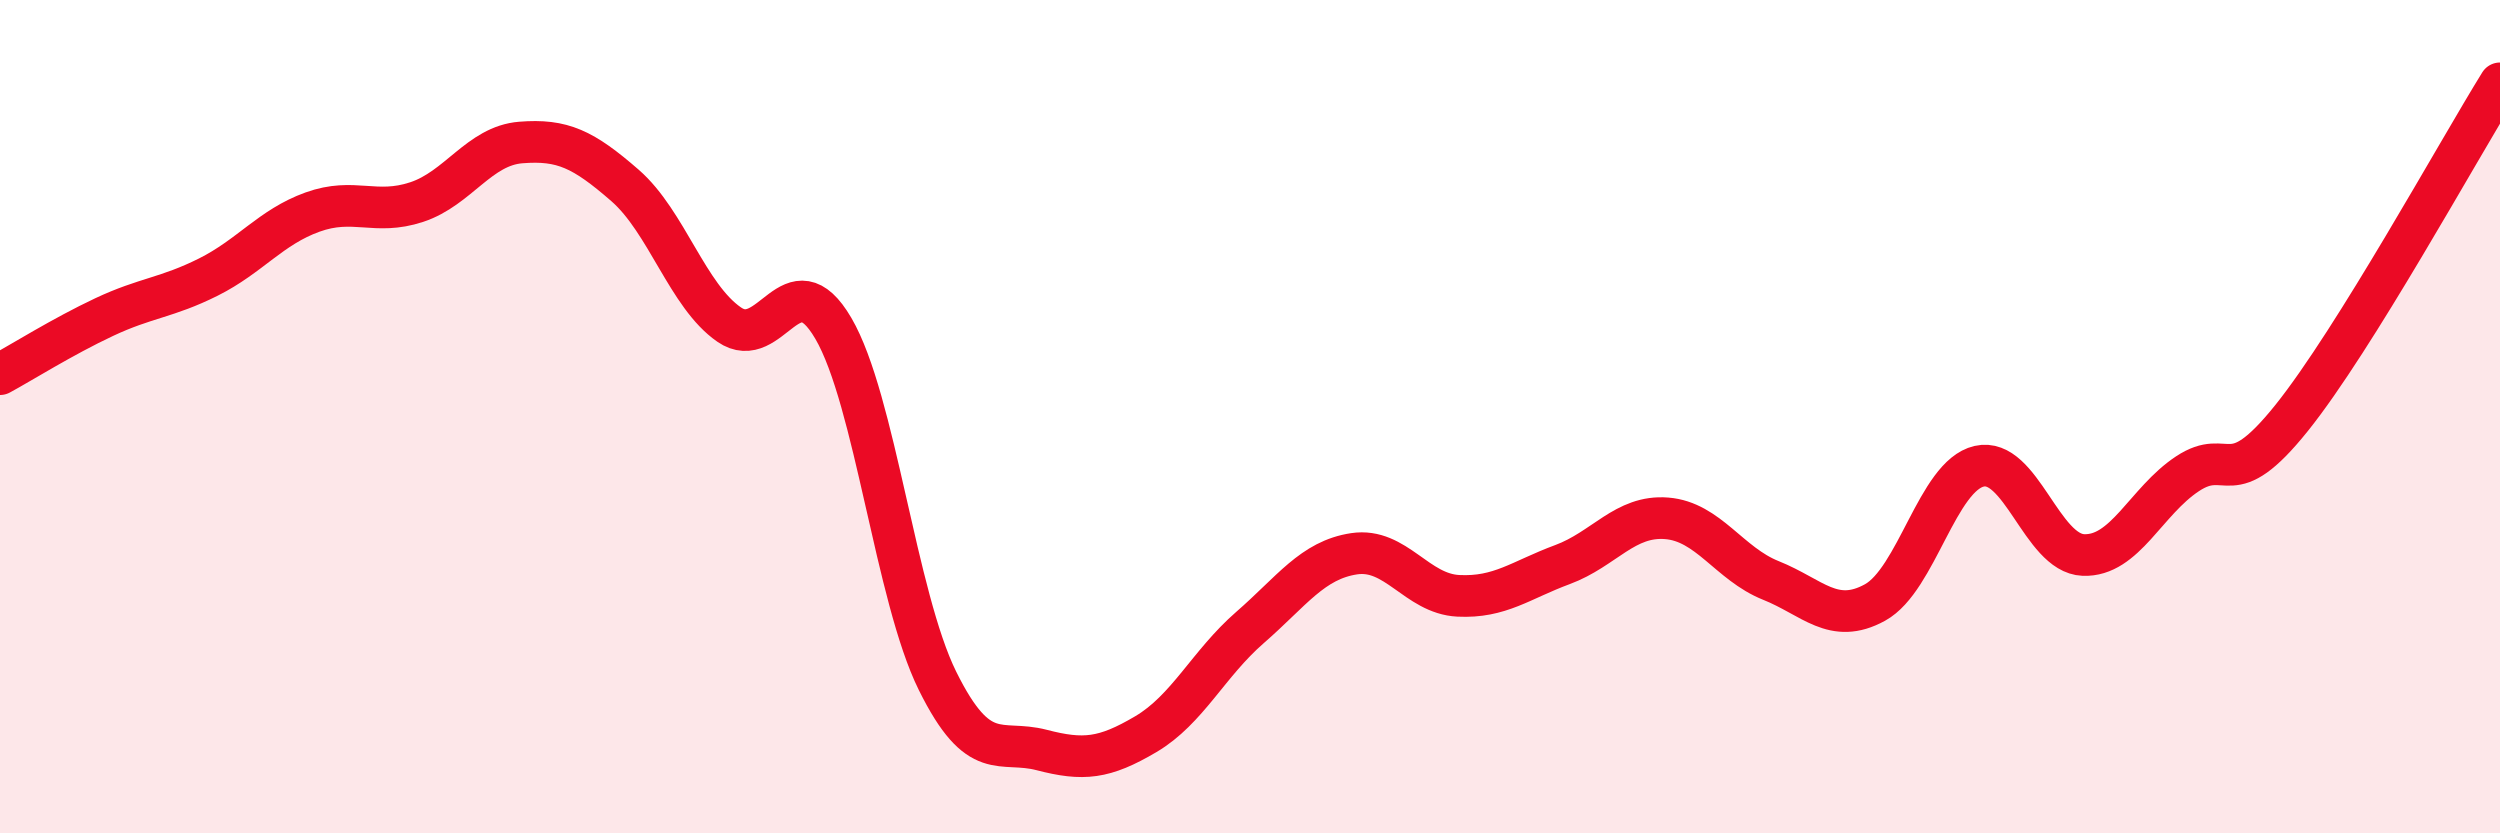 
    <svg width="60" height="20" viewBox="0 0 60 20" xmlns="http://www.w3.org/2000/svg">
      <path
        d="M 0,8.98 C 0.5,8.71 1.5,8.08 2.5,7.61 C 3.5,7.14 4,7.15 5,6.65 C 6,6.15 6.5,5.45 7.5,5.09 C 8.5,4.73 9,5.18 10,4.85 C 11,4.52 11.5,3.5 12.5,3.42 C 13.5,3.34 14,3.58 15,4.45 C 16,5.32 16.5,7.1 17.5,7.79 C 18.5,8.48 19,6.17 20,7.88 C 21,9.59 21.5,14.32 22.5,16.34 C 23.5,18.36 24,17.74 25,18 C 26,18.26 26.5,18.21 27.5,17.62 C 28.5,17.03 29,15.93 30,15.06 C 31,14.19 31.5,13.44 32.5,13.29 C 33.5,13.14 34,14.25 35,14.3 C 36,14.35 36.5,13.92 37.5,13.55 C 38.5,13.18 39,12.36 40,12.44 C 41,12.52 41.5,13.53 42.5,13.93 C 43.5,14.33 44,15.01 45,14.46 C 46,13.91 46.5,11.42 47.5,11.19 C 48.5,10.96 49,13.28 50,13.32 C 51,13.36 51.5,12.03 52.5,11.37 C 53.5,10.71 53.5,11.9 55,10.03 C 56.5,8.16 59,3.61 60,2L60 20L0 20Z"
        fill="#EB0A25"
        opacity="0.1"
        stroke-linecap="round"
        stroke-linejoin="round"
      />
      <path
        d="M 0,8.98 C 0.5,8.71 1.5,8.08 2.5,7.61 C 3.5,7.14 4,7.15 5,6.65 C 6,6.15 6.5,5.45 7.5,5.09 C 8.5,4.73 9,5.18 10,4.85 C 11,4.52 11.5,3.5 12.5,3.42 C 13.5,3.34 14,3.58 15,4.45 C 16,5.32 16.5,7.1 17.5,7.79 C 18.5,8.48 19,6.17 20,7.88 C 21,9.59 21.5,14.32 22.5,16.34 C 23.5,18.36 24,17.74 25,18 C 26,18.26 26.5,18.21 27.5,17.62 C 28.5,17.03 29,15.93 30,15.06 C 31,14.19 31.5,13.44 32.5,13.29 C 33.5,13.14 34,14.25 35,14.3 C 36,14.35 36.5,13.92 37.5,13.55 C 38.5,13.18 39,12.36 40,12.44 C 41,12.52 41.5,13.53 42.5,13.93 C 43.5,14.33 44,15.01 45,14.46 C 46,13.91 46.5,11.42 47.5,11.19 C 48.5,10.96 49,13.28 50,13.32 C 51,13.36 51.5,12.03 52.5,11.37 C 53.5,10.71 53.5,11.9 55,10.03 C 56.5,8.16 59,3.61 60,2"
        stroke="#EB0A25"
        stroke-width="1"
        fill="none"
        stroke-linecap="round"
        stroke-linejoin="round"
      />
    </svg>
  
